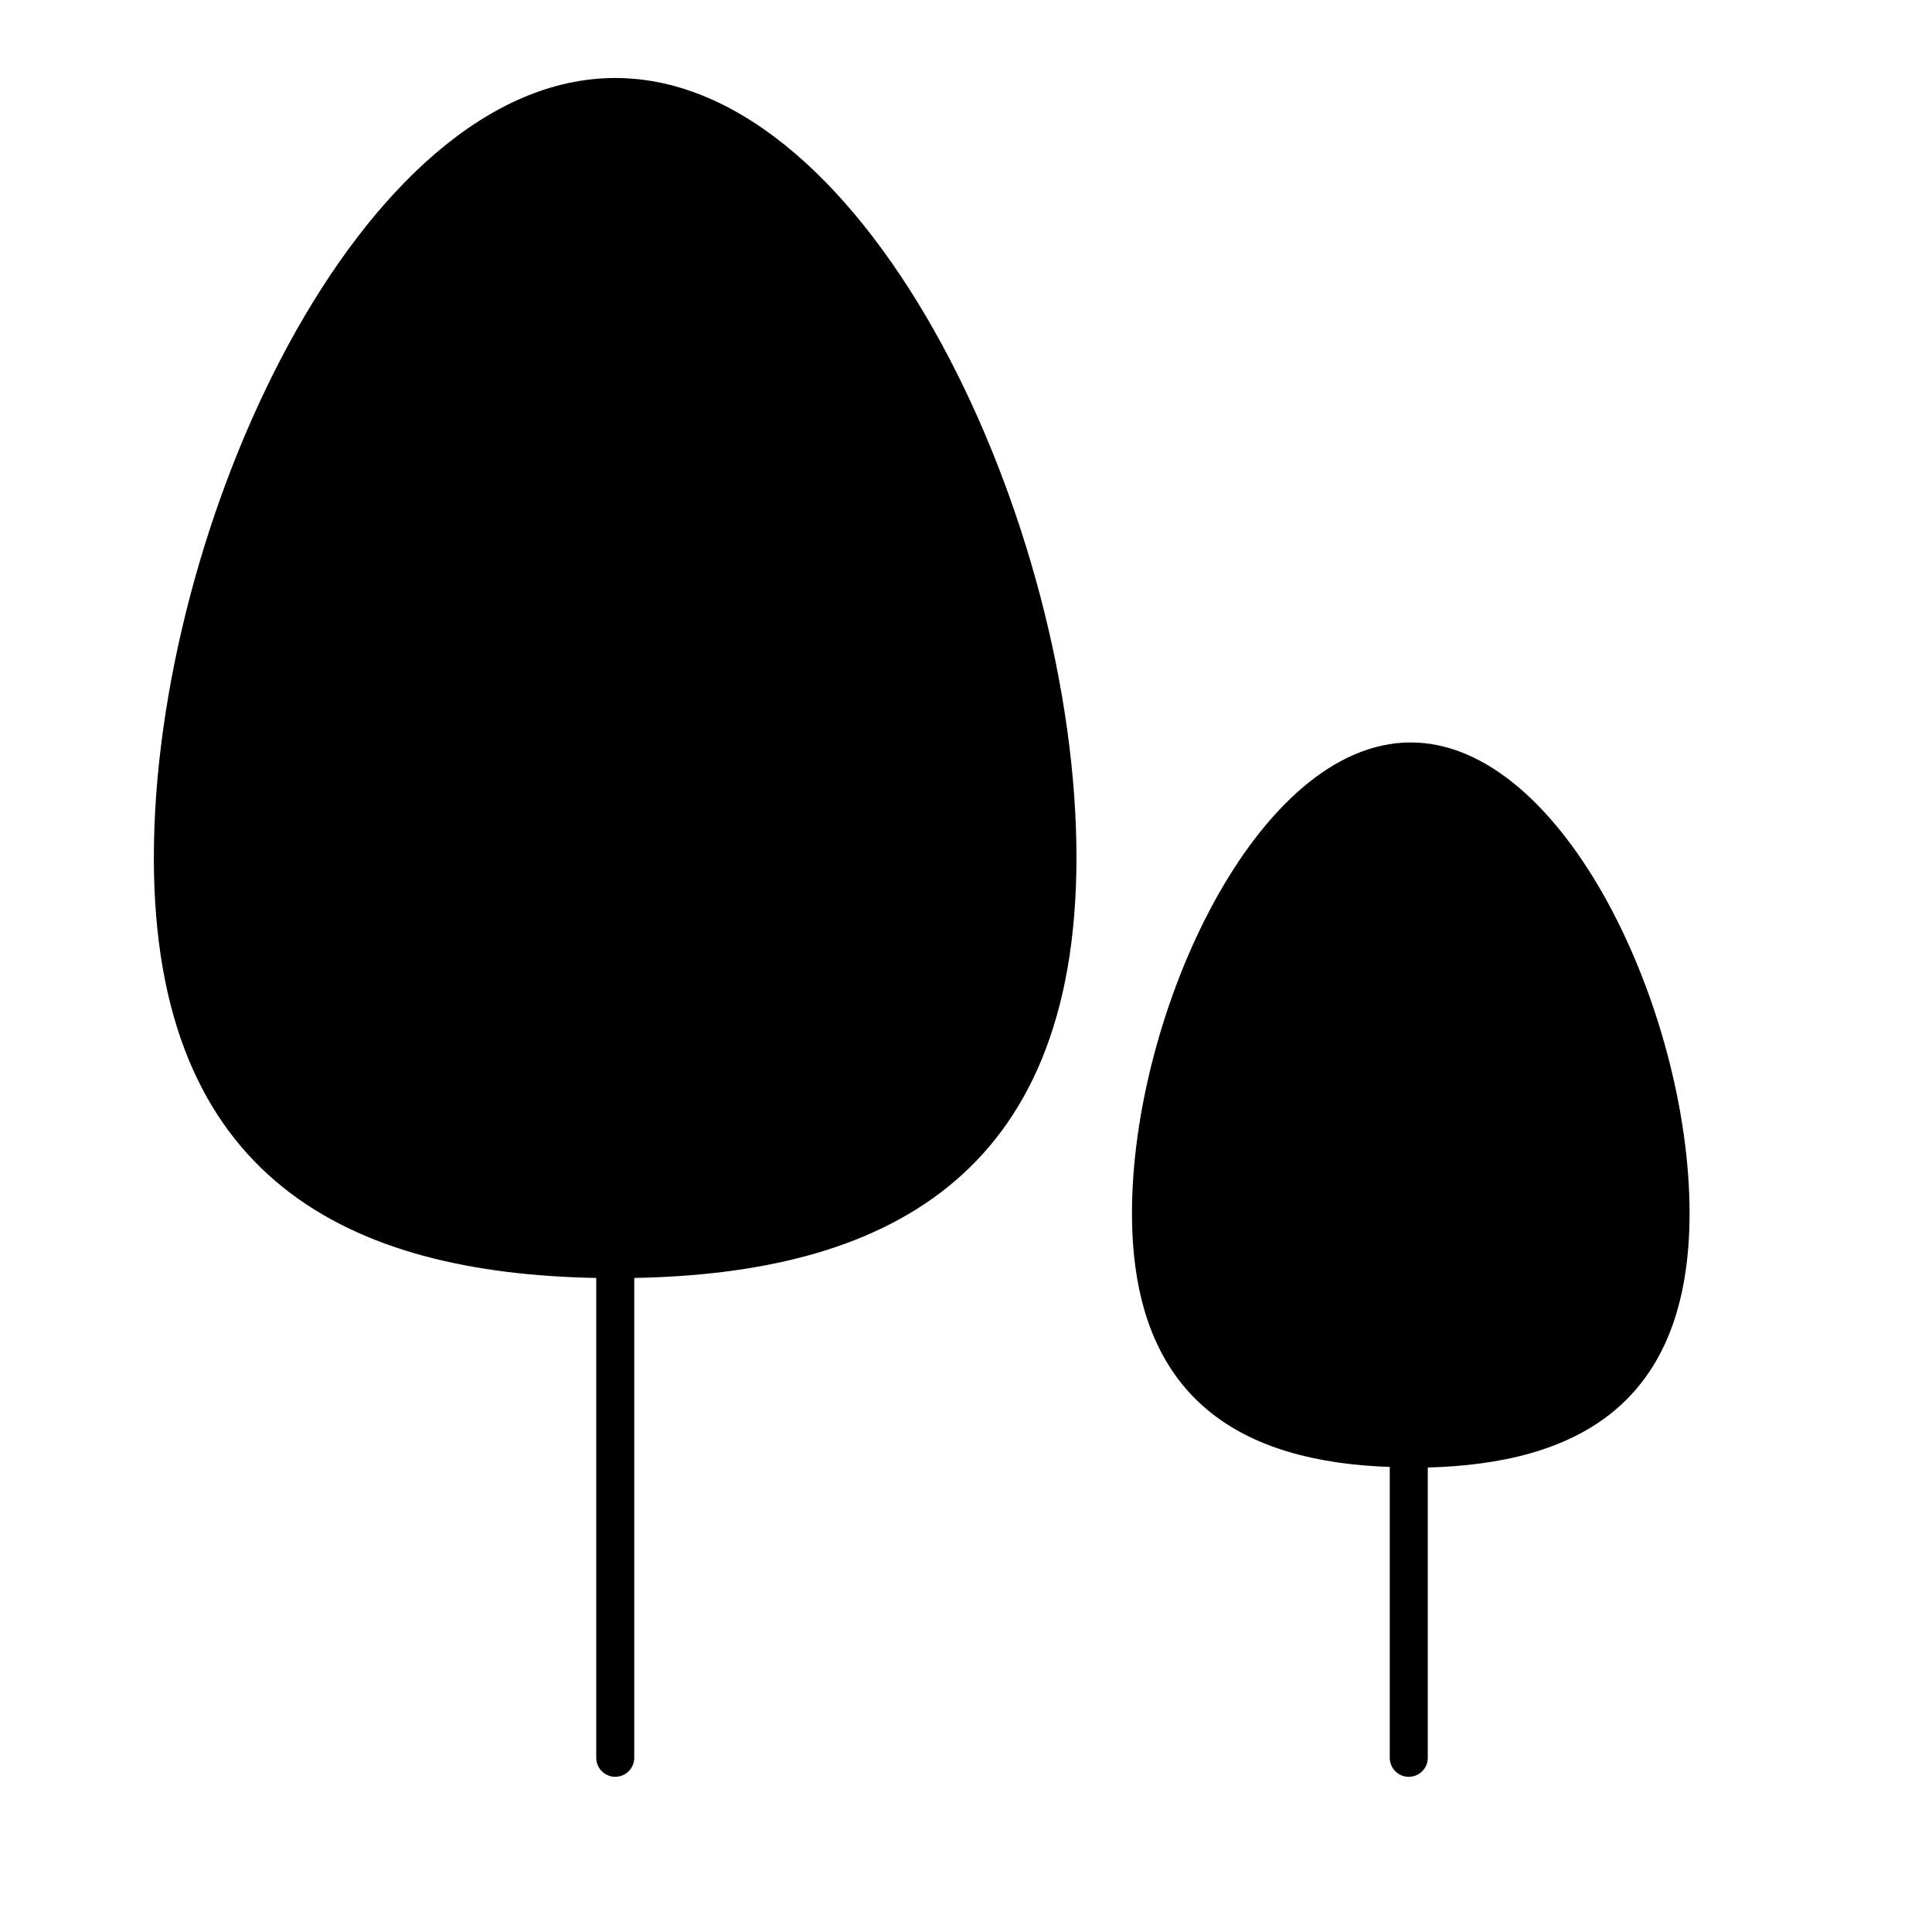 <?xml version="1.0" encoding="UTF-8"?>
<!-- Uploaded to: ICON Repo, www.iconrepo.com, Generator: ICON Repo Mixer Tools -->
<svg fill="#000000" width="800px" height="800px" version="1.1" viewBox="144 144 512 512" xmlns="http://www.w3.org/2000/svg">
 <g>
  <path d="m184.77 371.23c0 85.648 52.043 110.23 117.24 111.44v127.16c0 2.781 2.254 5.039 5.039 5.039 2.781 0 5.035-2.258 5.035-5.039v-127.16c65.191-1.211 117.19-25.844 117.19-111.44 0-87.762-54.715-206.56-122.22-206.56-67.512 0-122.28 118.8-122.28 206.56z"/>
  <path d="m517.34 614.88c1.336 0 2.617-0.531 3.562-1.477 0.945-0.945 1.477-2.227 1.477-3.562v-76.934c38.844-1.059 69.375-16.223 69.375-67.41 0-53.051-33.102-124.74-73.91-124.74s-73.859 71.844-73.859 124.74c0 50.383 30.23 65.949 68.316 67.258v77.086c0 1.336 0.531 2.617 1.477 3.562 0.945 0.945 2.227 1.477 3.562 1.477z"/>
 </g>
</svg>